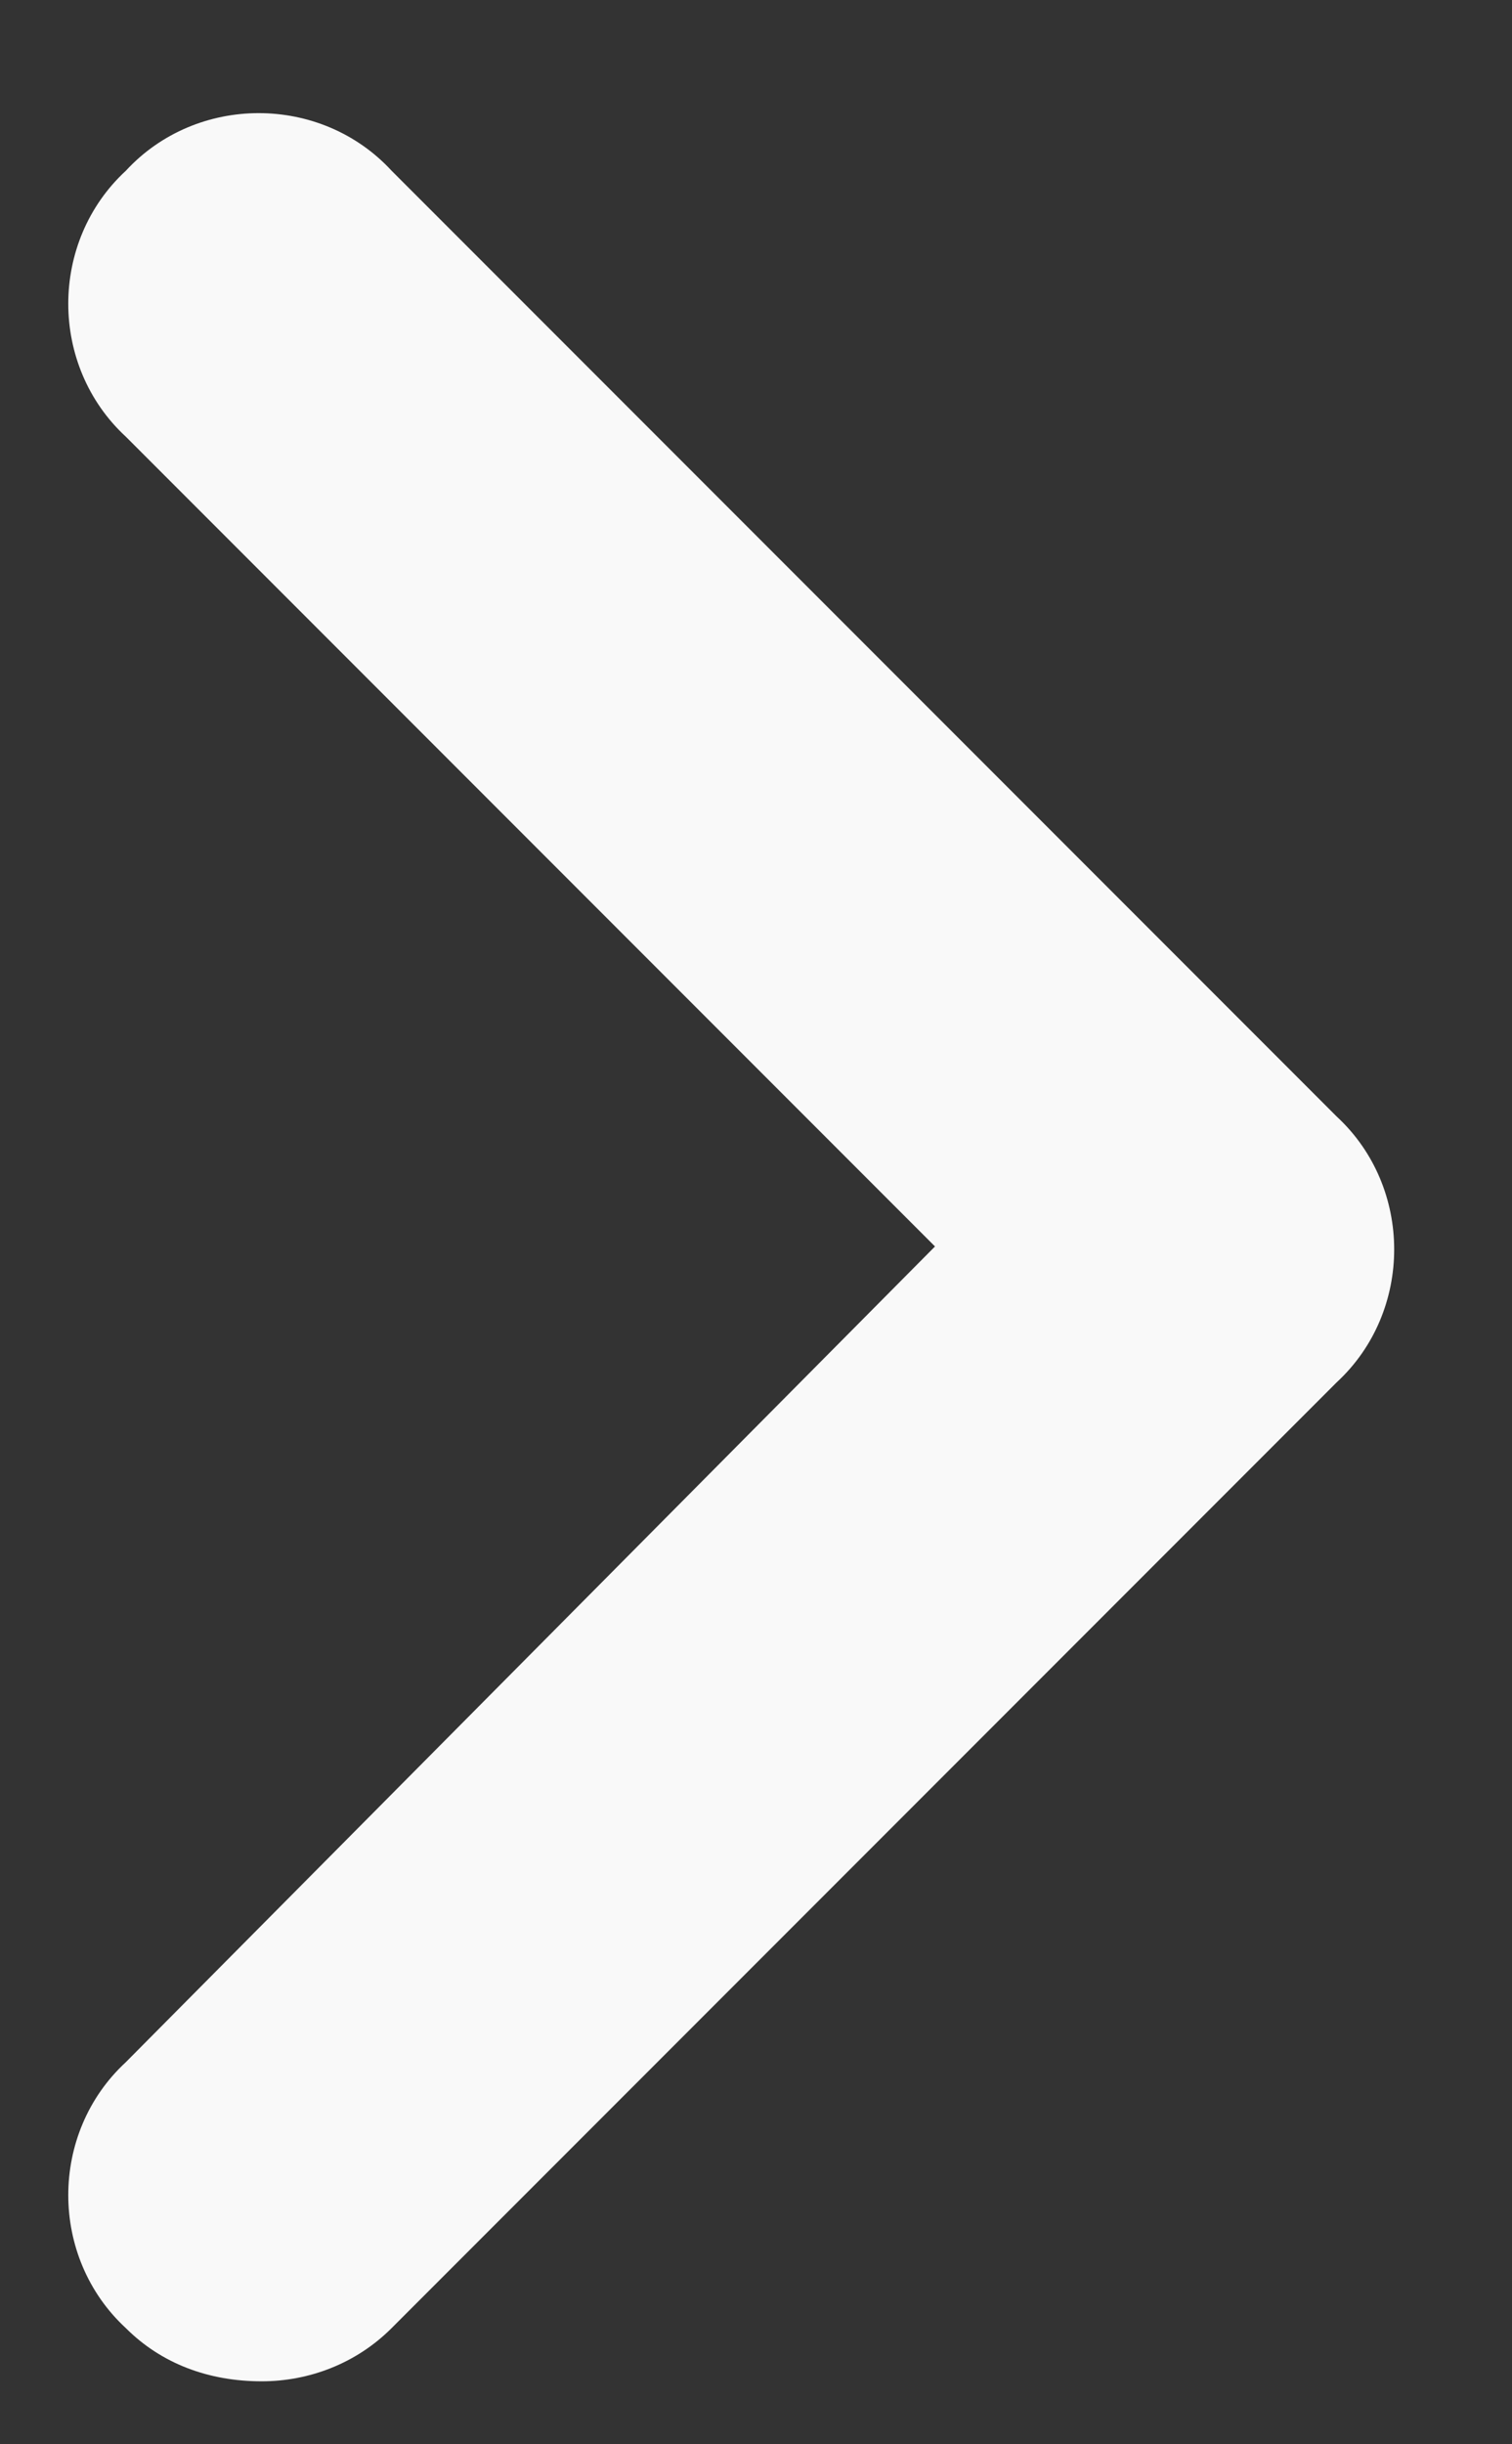 <svg width="13" height="21" viewBox="0 0 13 21" fill="none" xmlns="http://www.w3.org/2000/svg">
<rect x="0" y="0" width="13" height="21" fill="#333333" stroke="none"/>
<path d="M2.25 20.459C1.793 20.459 1.387 20.307 1.082 20.002C0.422 19.393 0.422 18.326 1.082 17.717L8.039 10.709L1.082 3.752C0.422 3.143 0.422 2.076 1.082 1.467C1.691 0.807 2.758 0.807 3.367 1.467L11.492 9.592C12.152 10.201 12.152 11.268 11.492 11.877L3.367 20.002C3.062 20.307 2.656 20.459 2.25 20.459Z" fill="#F9F9F9"/>
</svg>
